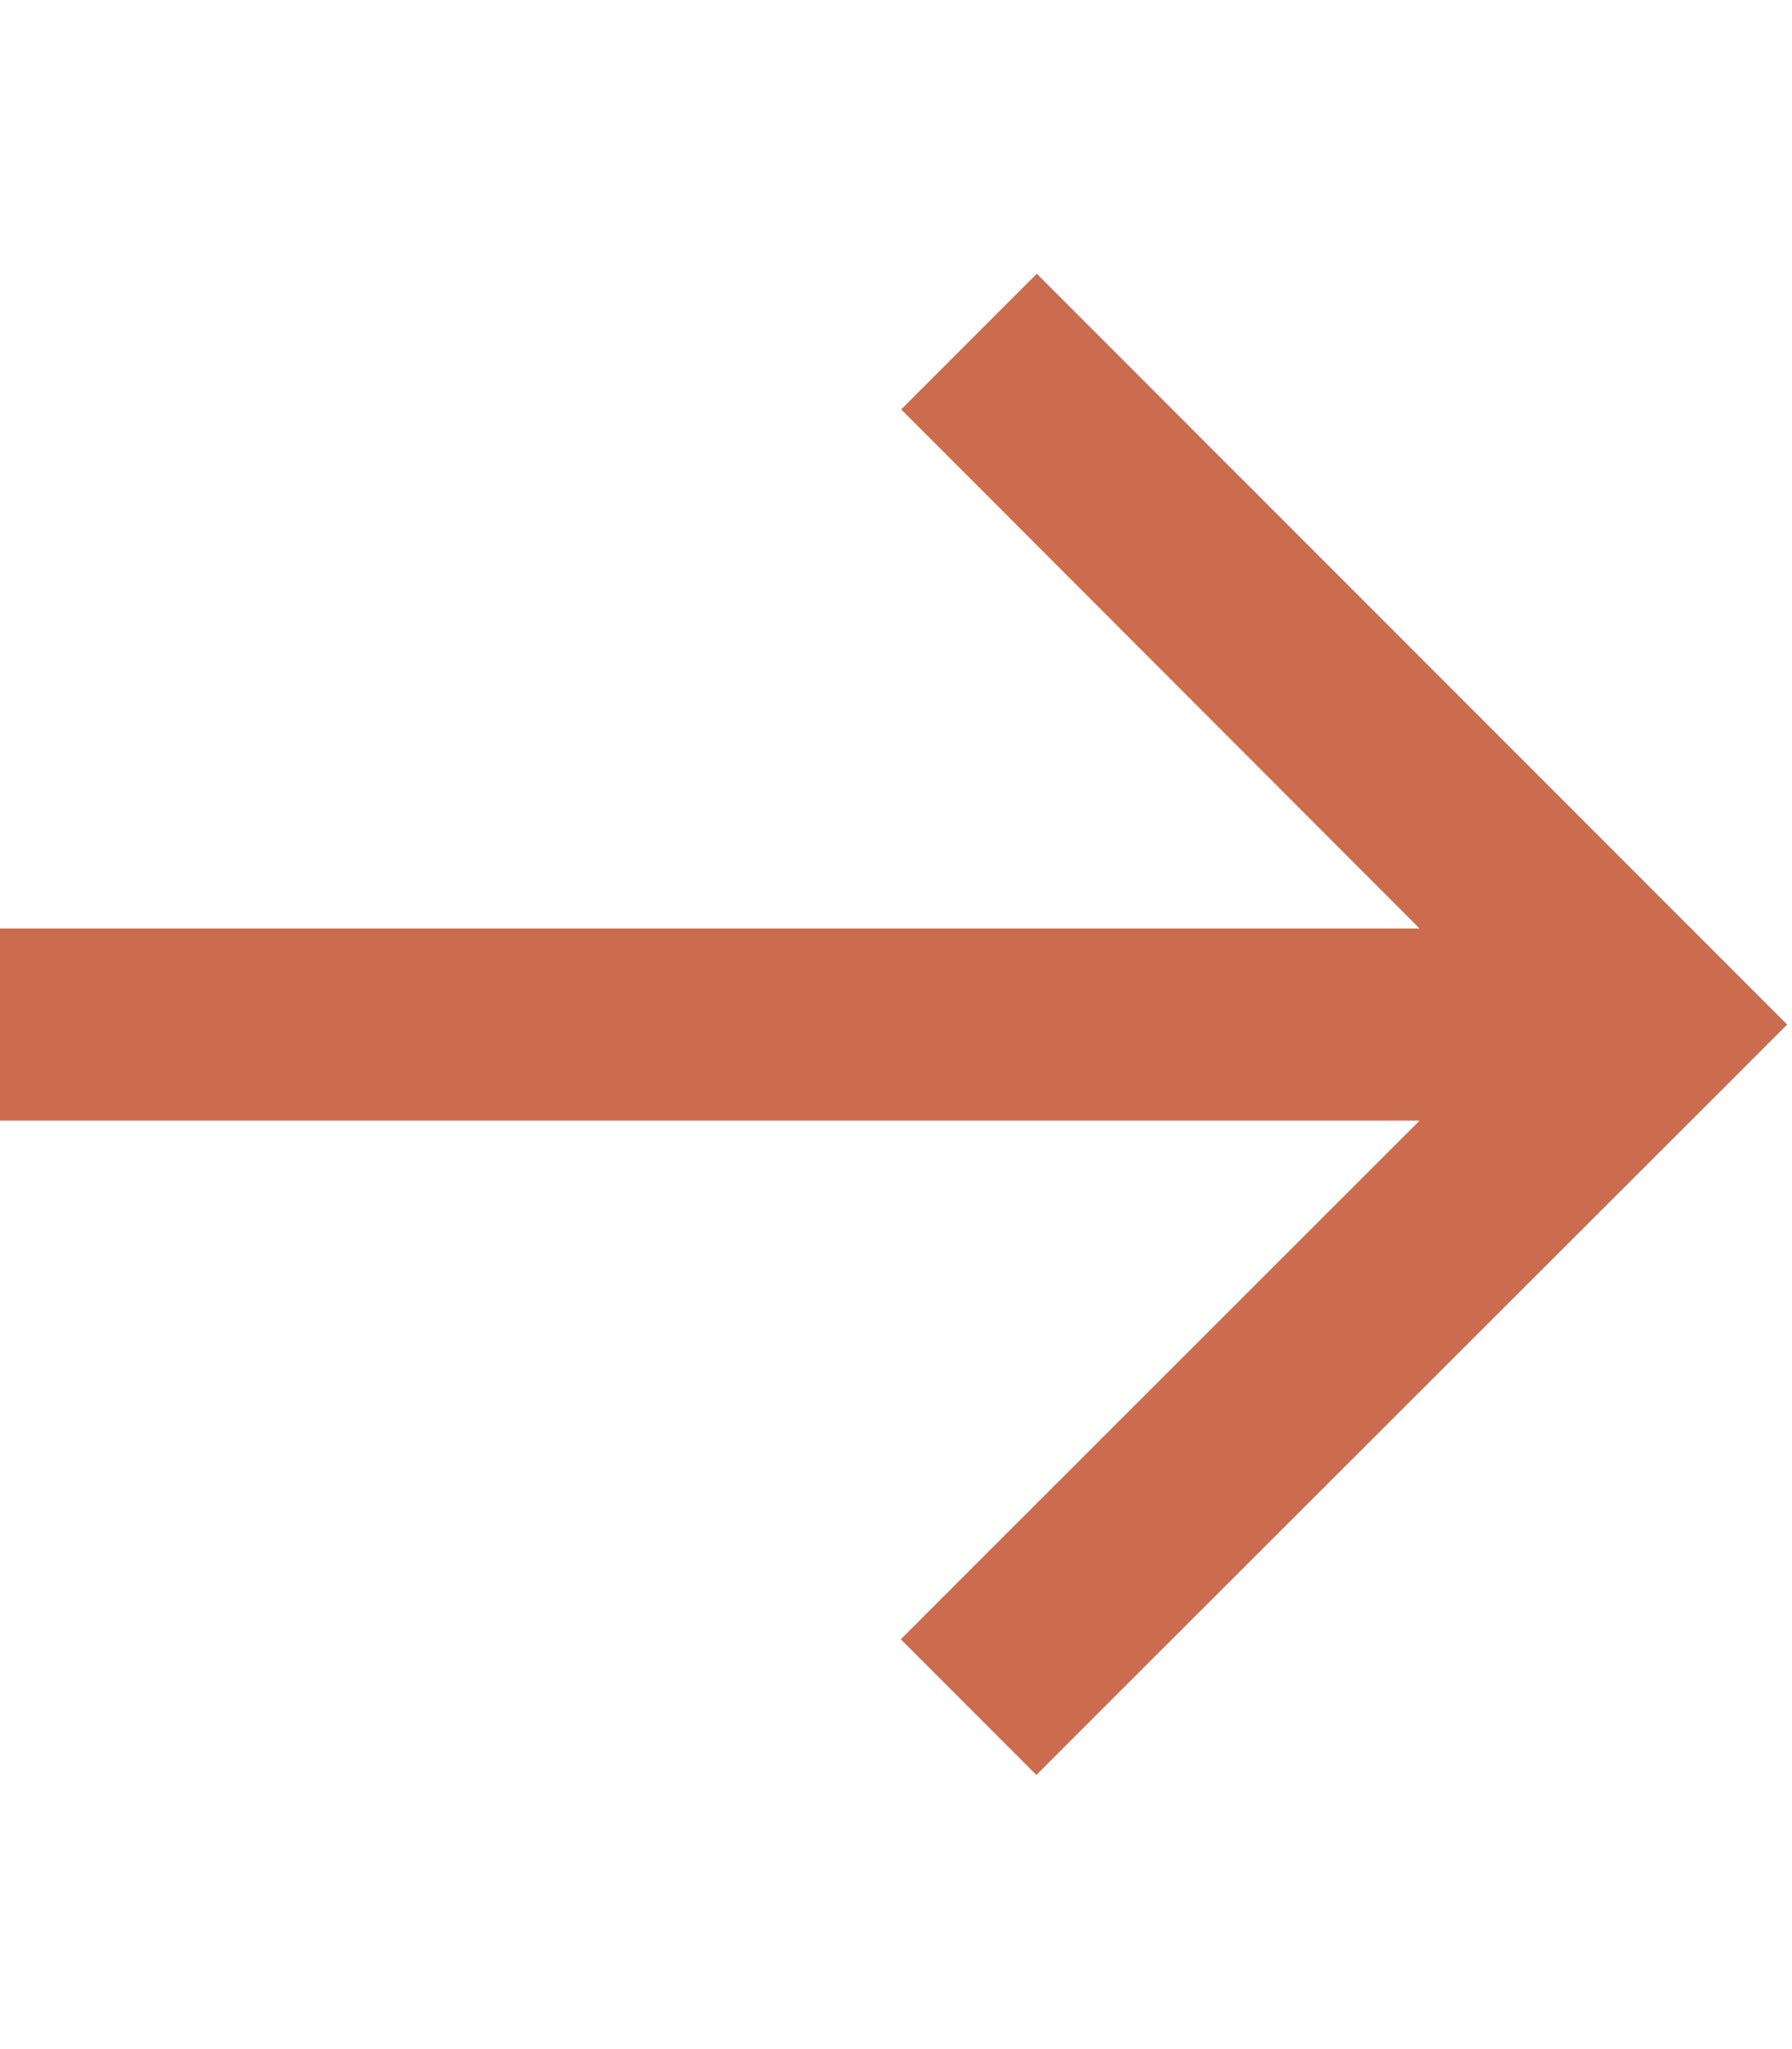 <svg xmlns="http://www.w3.org/2000/svg" viewBox="0 0 448 512" fill="#CB6C4F"><path class="fa-secondary" opacity=".4" d=""/><path class="fa-primary" d="M429.8 273l17-17-17-17L276.2 85.4l-17-17-33.9 33.9 17 17L354.9 232 24 232 0 232l0 48 24 0 330.9 0L242.2 392.6l-17 17 33.9 33.9 17-17L429.8 273z"/></svg>